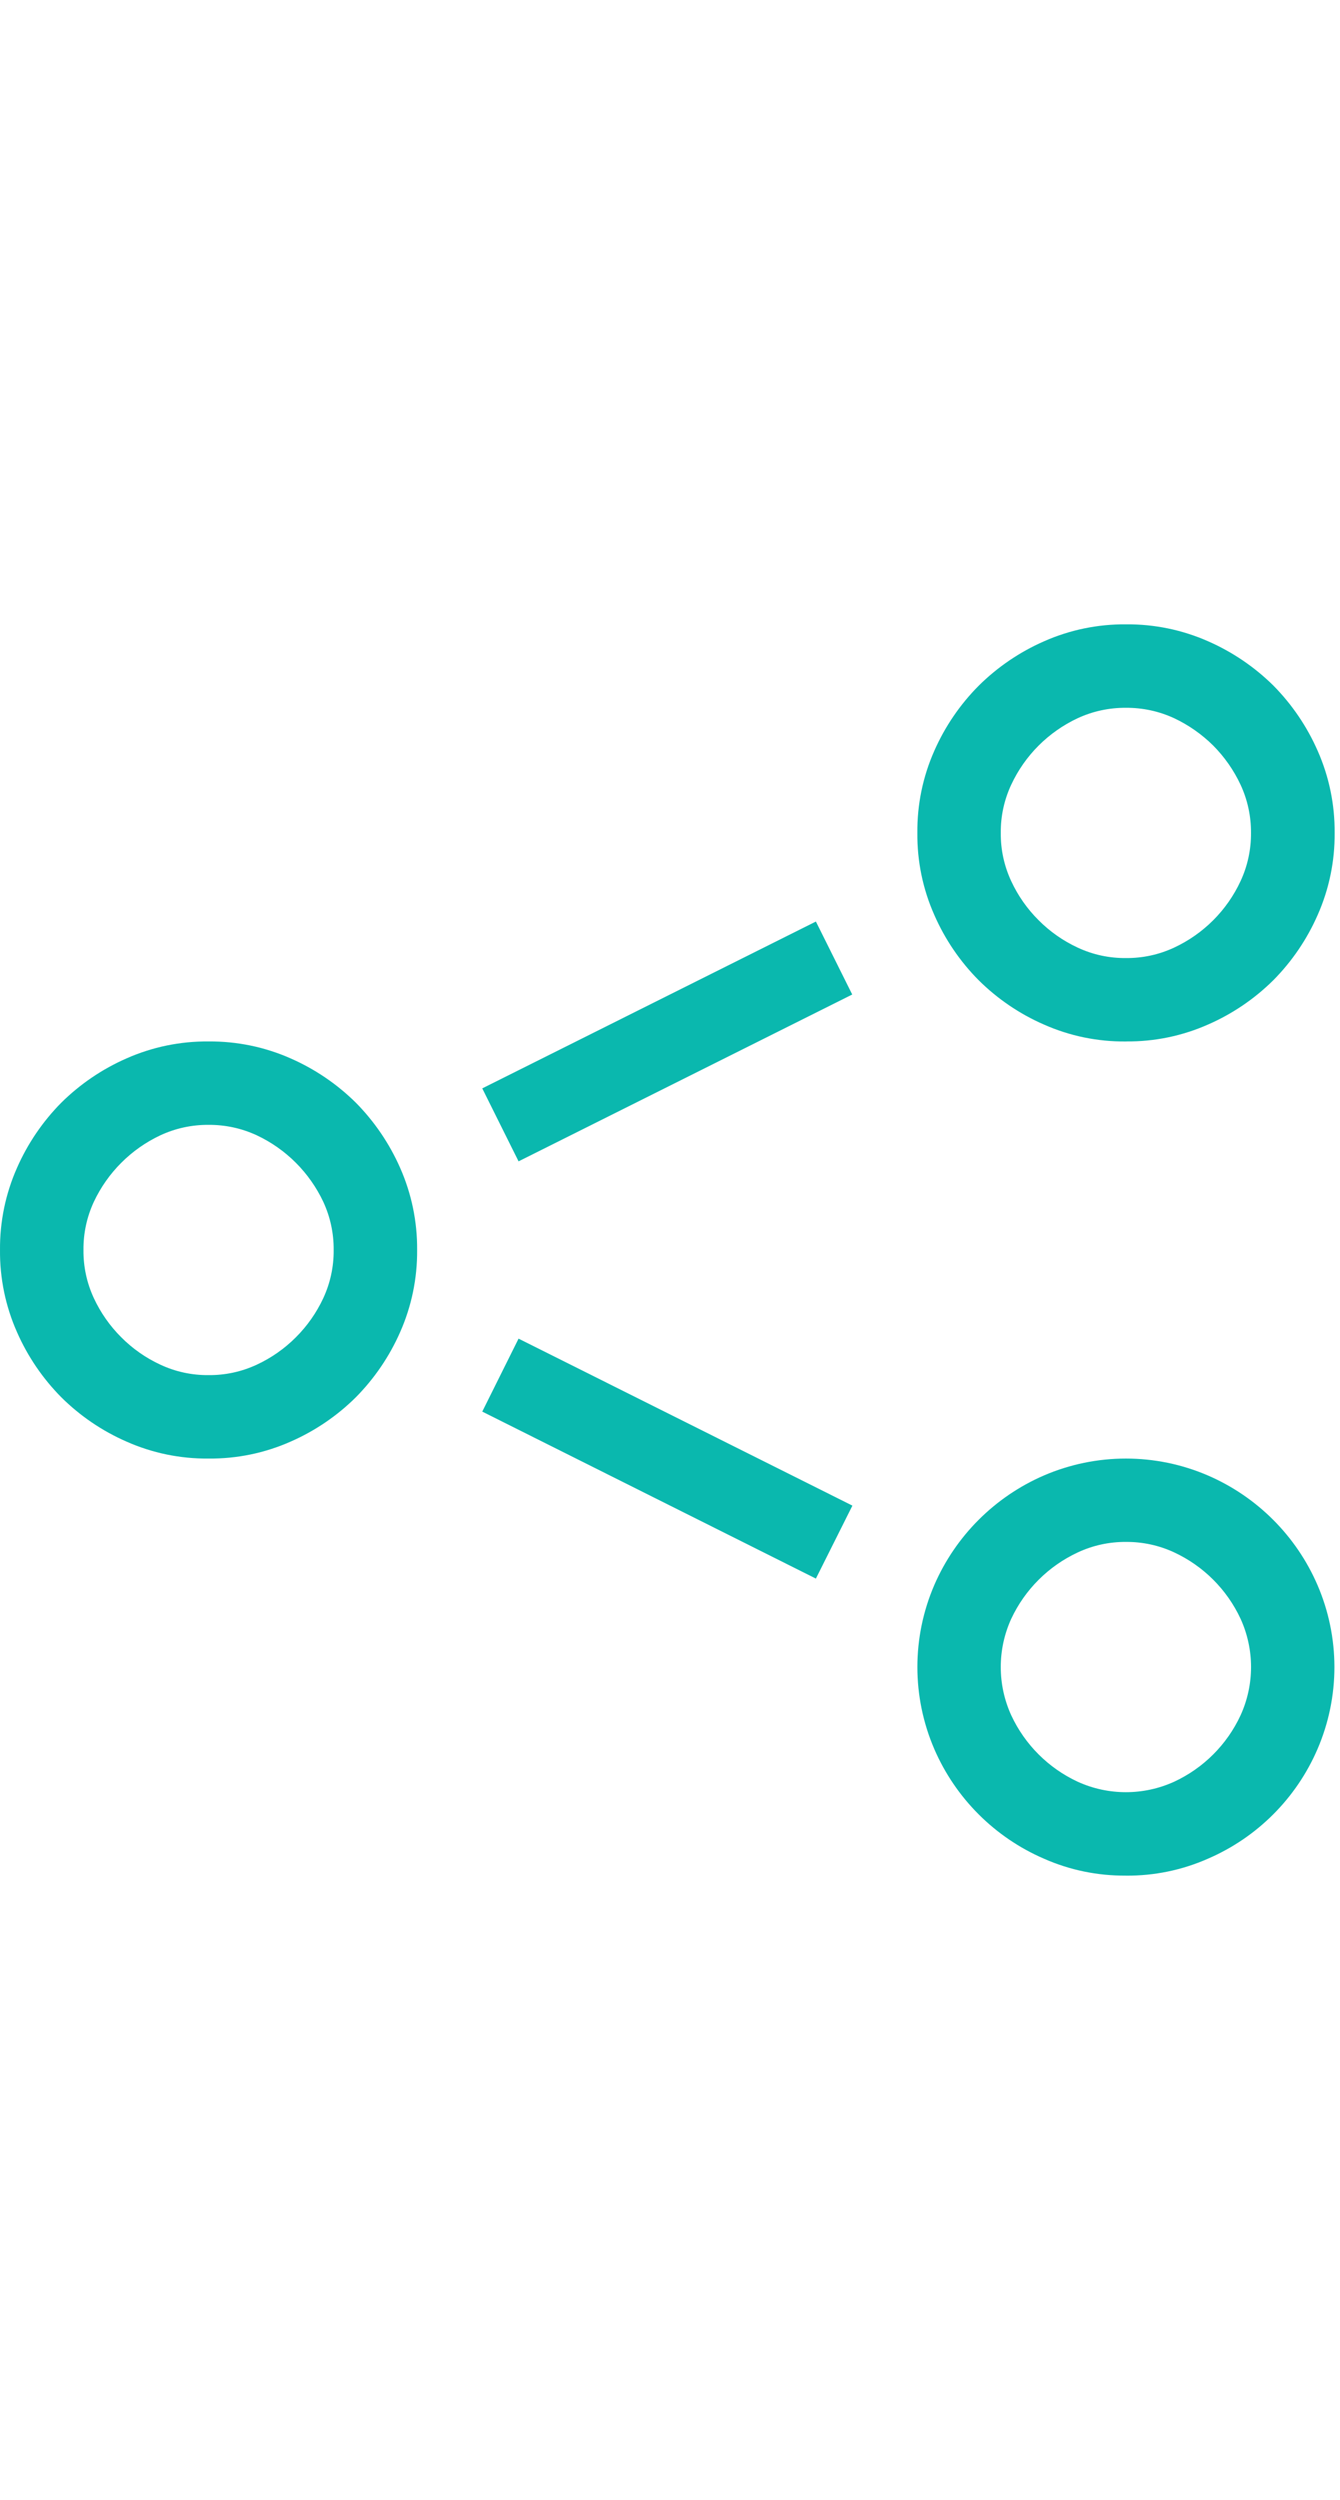 <?xml version="1.0" encoding="utf-8"?>
<svg version="1.1" id="Ebene_1" xmlns="http://www.w3.org/2000/svg" xmlns:xlink="http://www.w3.org/1999/xlink" x="0px" y="0px"
	 viewBox="0 0 134 250" style="enable-background:new 0 0 134 250;" width="134" height="250" xml:space="preserve">
<style type="text/css">
	.st0{fill-rule:evenodd;clip-rule:evenodd;fill:#FFFFFF;}
	.st1{fill:#FFFFFF;}
	.st2{enable-background:new    ;}
	.st3{fill:#0AB8AE;}
	.st4{fill-rule:evenodd;clip-rule:evenodd;fill:#0AB8AE;}
</style>
<g>
	<path class="st3" d="M120.799,147.545c-5.239-2.26-11.178-2.26-16.417,0c-4.906,2.127-8.82,6.04-10.949,10.945
		c-2.26,5.239-2.26,11.178,0,16.417c2.125,4.909,6.04,8.824,10.949,10.949c2.584,1.145,5.384,1.724,8.21,1.697v0.004
		c2.825,0.025,5.623-0.554,8.207-1.697c4.912-2.12,8.829-6.036,10.948-10.949c2.26-5.239,2.26-11.178,0-16.417
		C129.623,153.585,125.708,149.67,120.799,147.545z M124.058,171.521c-1.359,2.932-3.713,5.286-6.645,6.645
		c-3.064,1.395-6.582,1.395-9.645,0c-2.929-1.362-5.282-3.716-6.645-6.645c-1.396-3.064-1.396-6.582,0-9.645
		c1.371-2.929,3.73-5.282,6.664-6.645c1.508-0.701,3.152-1.058,4.815-1.045c1.661-0.012,3.305,0.345,4.812,1.045
		c2.929,1.362,5.282,3.716,6.645,6.645C125.453,164.94,125.453,168.458,124.058,171.521z"/>
	<polygon class="st3" points="85.223,99.447 81.589,92.15 48.226,108.834 51.856,116.13 	"/>
	<polygon class="st3" points="48.226,141.155 81.589,157.853 85.241,150.557 51.856,133.859 	"/>
	<path class="st3" d="M35.585,110.265c-1.884-1.862-4.093-3.362-6.518-4.427c-2.585-1.144-5.384-1.722-8.21-1.697
		c-2.827-0.027-5.626,0.552-8.21,1.697c-2.426,1.064-4.635,2.565-6.518,4.427c-1.863,1.885-3.365,4.095-4.431,6.521
		c-1.143,2.584-1.722,5.382-1.697,8.207c-0.027,2.827,0.552,5.626,1.697,8.211c1.065,2.426,2.567,4.635,4.431,6.518
		c1.88,1.867,4.09,3.369,6.518,4.431c2.583,1.147,5.384,1.726,8.21,1.697c2.827,0.028,5.626-0.55,8.21-1.697
		c2.427-1.063,4.637-2.565,6.518-4.431c1.862-1.884,3.364-4.093,4.431-6.518c1.143-2.585,1.721-5.384,1.697-8.211
		c0.023-2.825-0.555-5.622-1.697-8.207C38.948,114.361,37.446,112.151,35.585,110.265z M32.326,129.817
		c-0.677,1.452-1.604,2.774-2.738,3.907c-1.132,1.136-2.456,2.063-3.91,2.738c-1.509,0.704-3.156,1.061-4.821,1.045
		c-1.665,0.017-3.312-0.34-4.821-1.045c-1.456-0.673-2.78-1.601-3.91-2.738c-1.135-1.131-2.062-2.454-2.738-3.907
		c-0.703-1.51-1.059-3.159-1.041-4.824c-0.017-1.664,0.339-3.312,1.041-4.821c0.681-1.447,1.607-2.765,2.738-3.896
		c1.134-1.137,2.457-2.067,3.91-2.749c1.509-0.702,3.156-1.059,4.821-1.045c1.665-0.013,3.311,0.344,4.821,1.045
		c1.453,0.683,2.776,1.613,3.91,2.749c1.129,1.132,2.055,2.45,2.738,3.896c0.7,1.51,1.055,3.156,1.041,4.821
		C33.383,126.658,33.027,128.306,32.326,129.817z"/>
	<path class="st3" d="M97.864,98.016c1.88,1.867,4.09,3.37,6.518,4.431c2.583,1.147,5.384,1.726,8.21,1.697l0.019-0.004
		c2.825,0.028,5.624-0.551,8.207-1.697c2.428-1.063,4.639-2.565,6.521-4.431c1.863-1.883,3.364-4.092,4.427-6.517
		c1.145-2.584,1.724-5.384,1.697-8.211c0.025-2.825-0.553-5.623-1.697-8.207c-1.065-2.426-2.566-4.636-4.427-6.521
		c-1.885-1.862-4.095-3.362-6.521-4.427c-2.584-1.143-5.382-1.722-8.207-1.697c-2.827-0.027-5.626,0.552-8.211,1.697
		c-2.425,1.064-4.635,2.565-6.517,4.427c-1.872,1.88-3.381,4.089-4.45,6.517c-1.146,2.583-1.725,5.381-1.697,8.207
		c-0.03,2.829,0.548,5.632,1.697,8.218C94.495,93.926,95.997,96.136,97.864,98.016z M101.123,78.467
		c0.678-1.453,1.604-2.777,2.738-3.911c1.134-1.132,2.456-2.059,3.907-2.738c1.512-0.699,3.159-1.054,4.824-1.041
		c1.664-0.012,3.31,0.343,4.821,1.041c1.45,0.683,2.772,1.609,3.91,2.738c1.128,1.137,2.052,2.46,2.731,3.911
		c0.701,1.51,1.058,3.156,1.045,4.821c0.014,1.666-0.343,3.314-1.045,4.824c-0.675,1.452-1.599,2.774-2.731,3.907
		c-1.134,1.134-2.457,2.06-3.91,2.738c-1.509,0.704-3.156,1.061-4.821,1.045c-1.666,0.017-3.315-0.34-4.824-1.045
		c-1.454-0.674-2.777-1.601-3.907-2.738c-1.137-1.13-2.064-2.453-2.738-3.907c-0.705-1.51-1.062-3.158-1.045-4.824
		C100.062,81.623,100.419,79.976,101.123,78.467z"/>
</g>
</svg>
